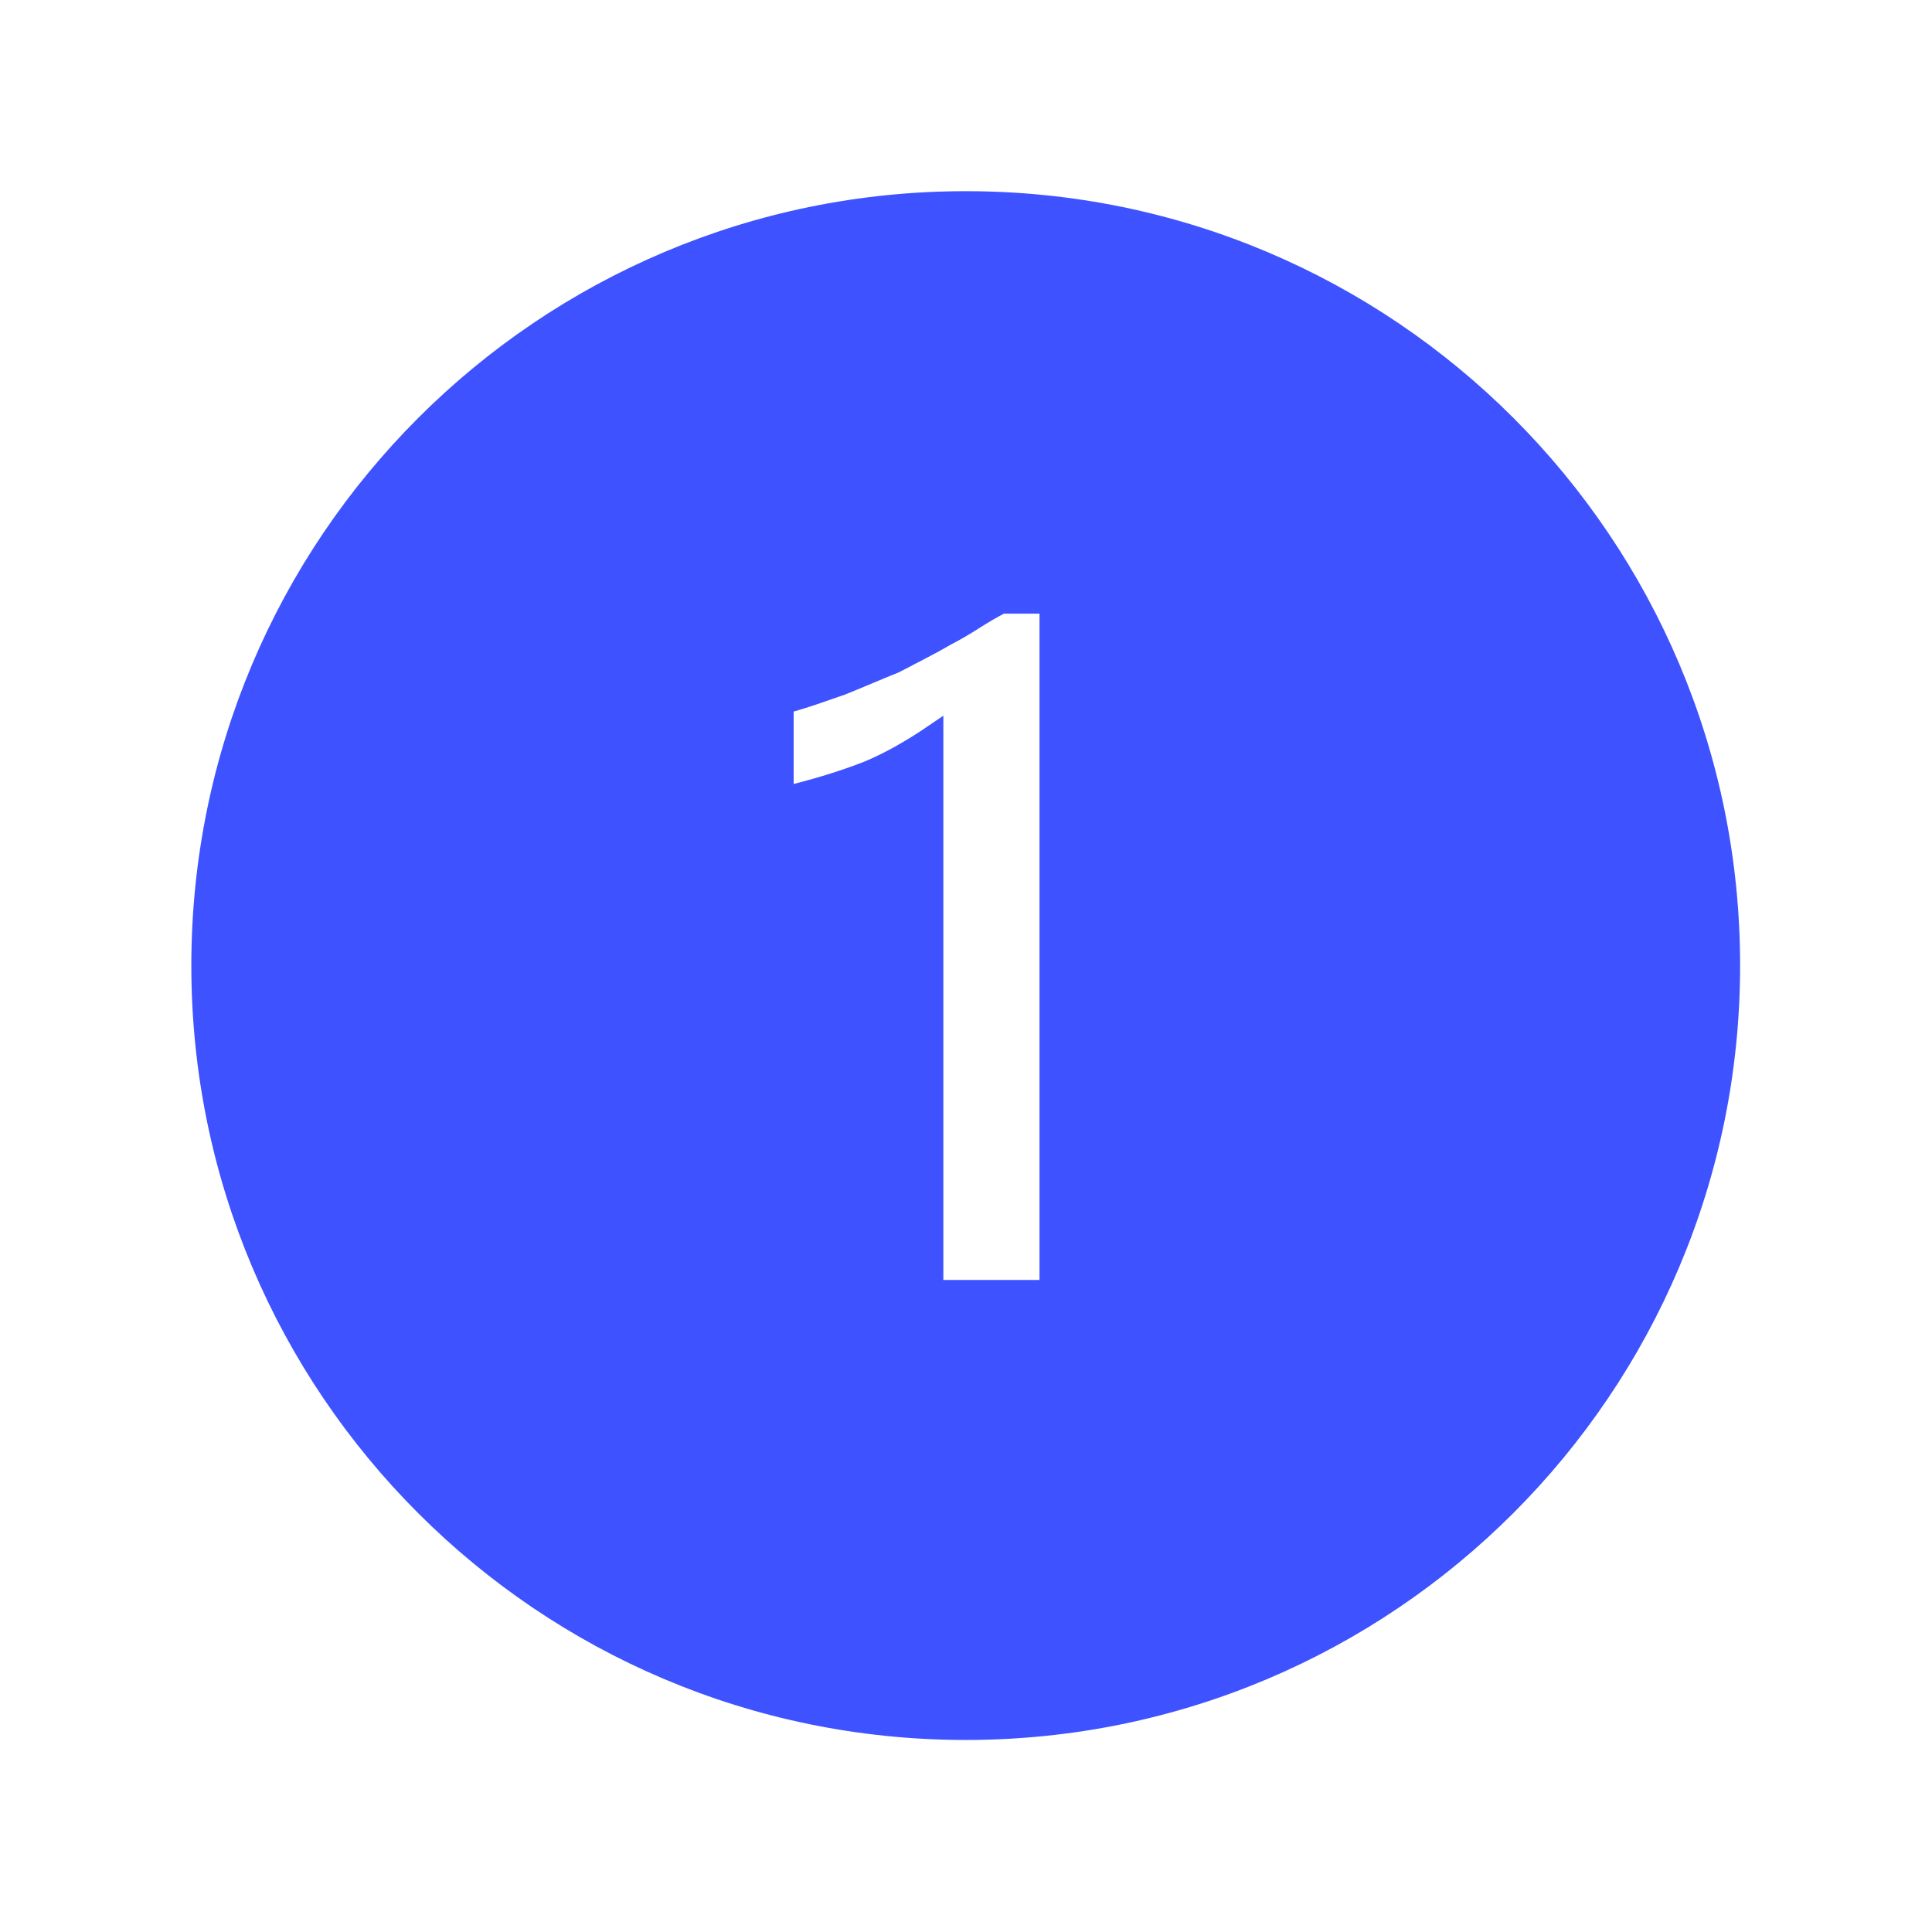 <svg width="96" height="96" xmlns="http://www.w3.org/2000/svg" xmlns:xlink="http://www.w3.org/1999/xlink" xml:space="preserve" overflow="hidden"><g transform="translate(-160 -339)"><path d="M207.986 349C187.011 349 170.007 366.004 170.007 386.979 170.007 407.954 187.011 424.958 207.986 424.958 228.961 424.958 245.965 407.954 245.965 386.979 245.965 386.978 245.965 386.976 245.965 386.975 245.972 366.009 228.982 349.007 208.016 349 208.006 349 207.996 349 207.986 349ZM212.152 403.1 206.375 403.1 206.375 375.509C205.887 375.842 205.372 376.163 204.83 376.472 204.288 376.782 203.729 377.059 203.154 377.302 202.533 377.546 201.88 377.773 201.195 377.983 200.51 378.193 199.758 378.398 198.937 378.597L198.937 373.982C199.49 373.827 199.994 373.672 200.447 373.517 200.9 373.362 201.349 373.207 201.793 373.052 202.234 372.875 202.678 372.693 203.121 372.504 203.564 372.315 204.006 372.134 204.449 371.956 204.869 371.735 205.295 371.513 205.726 371.292 206.157 371.071 206.584 370.837 207.006 370.592 207.473 370.349 207.932 370.083 208.383 369.792 208.834 369.501 209.294 369.235 209.762 368.992L212.152 368.992Z" stroke="#3E53FF" fill="#3E53FF"></path></g></svg>